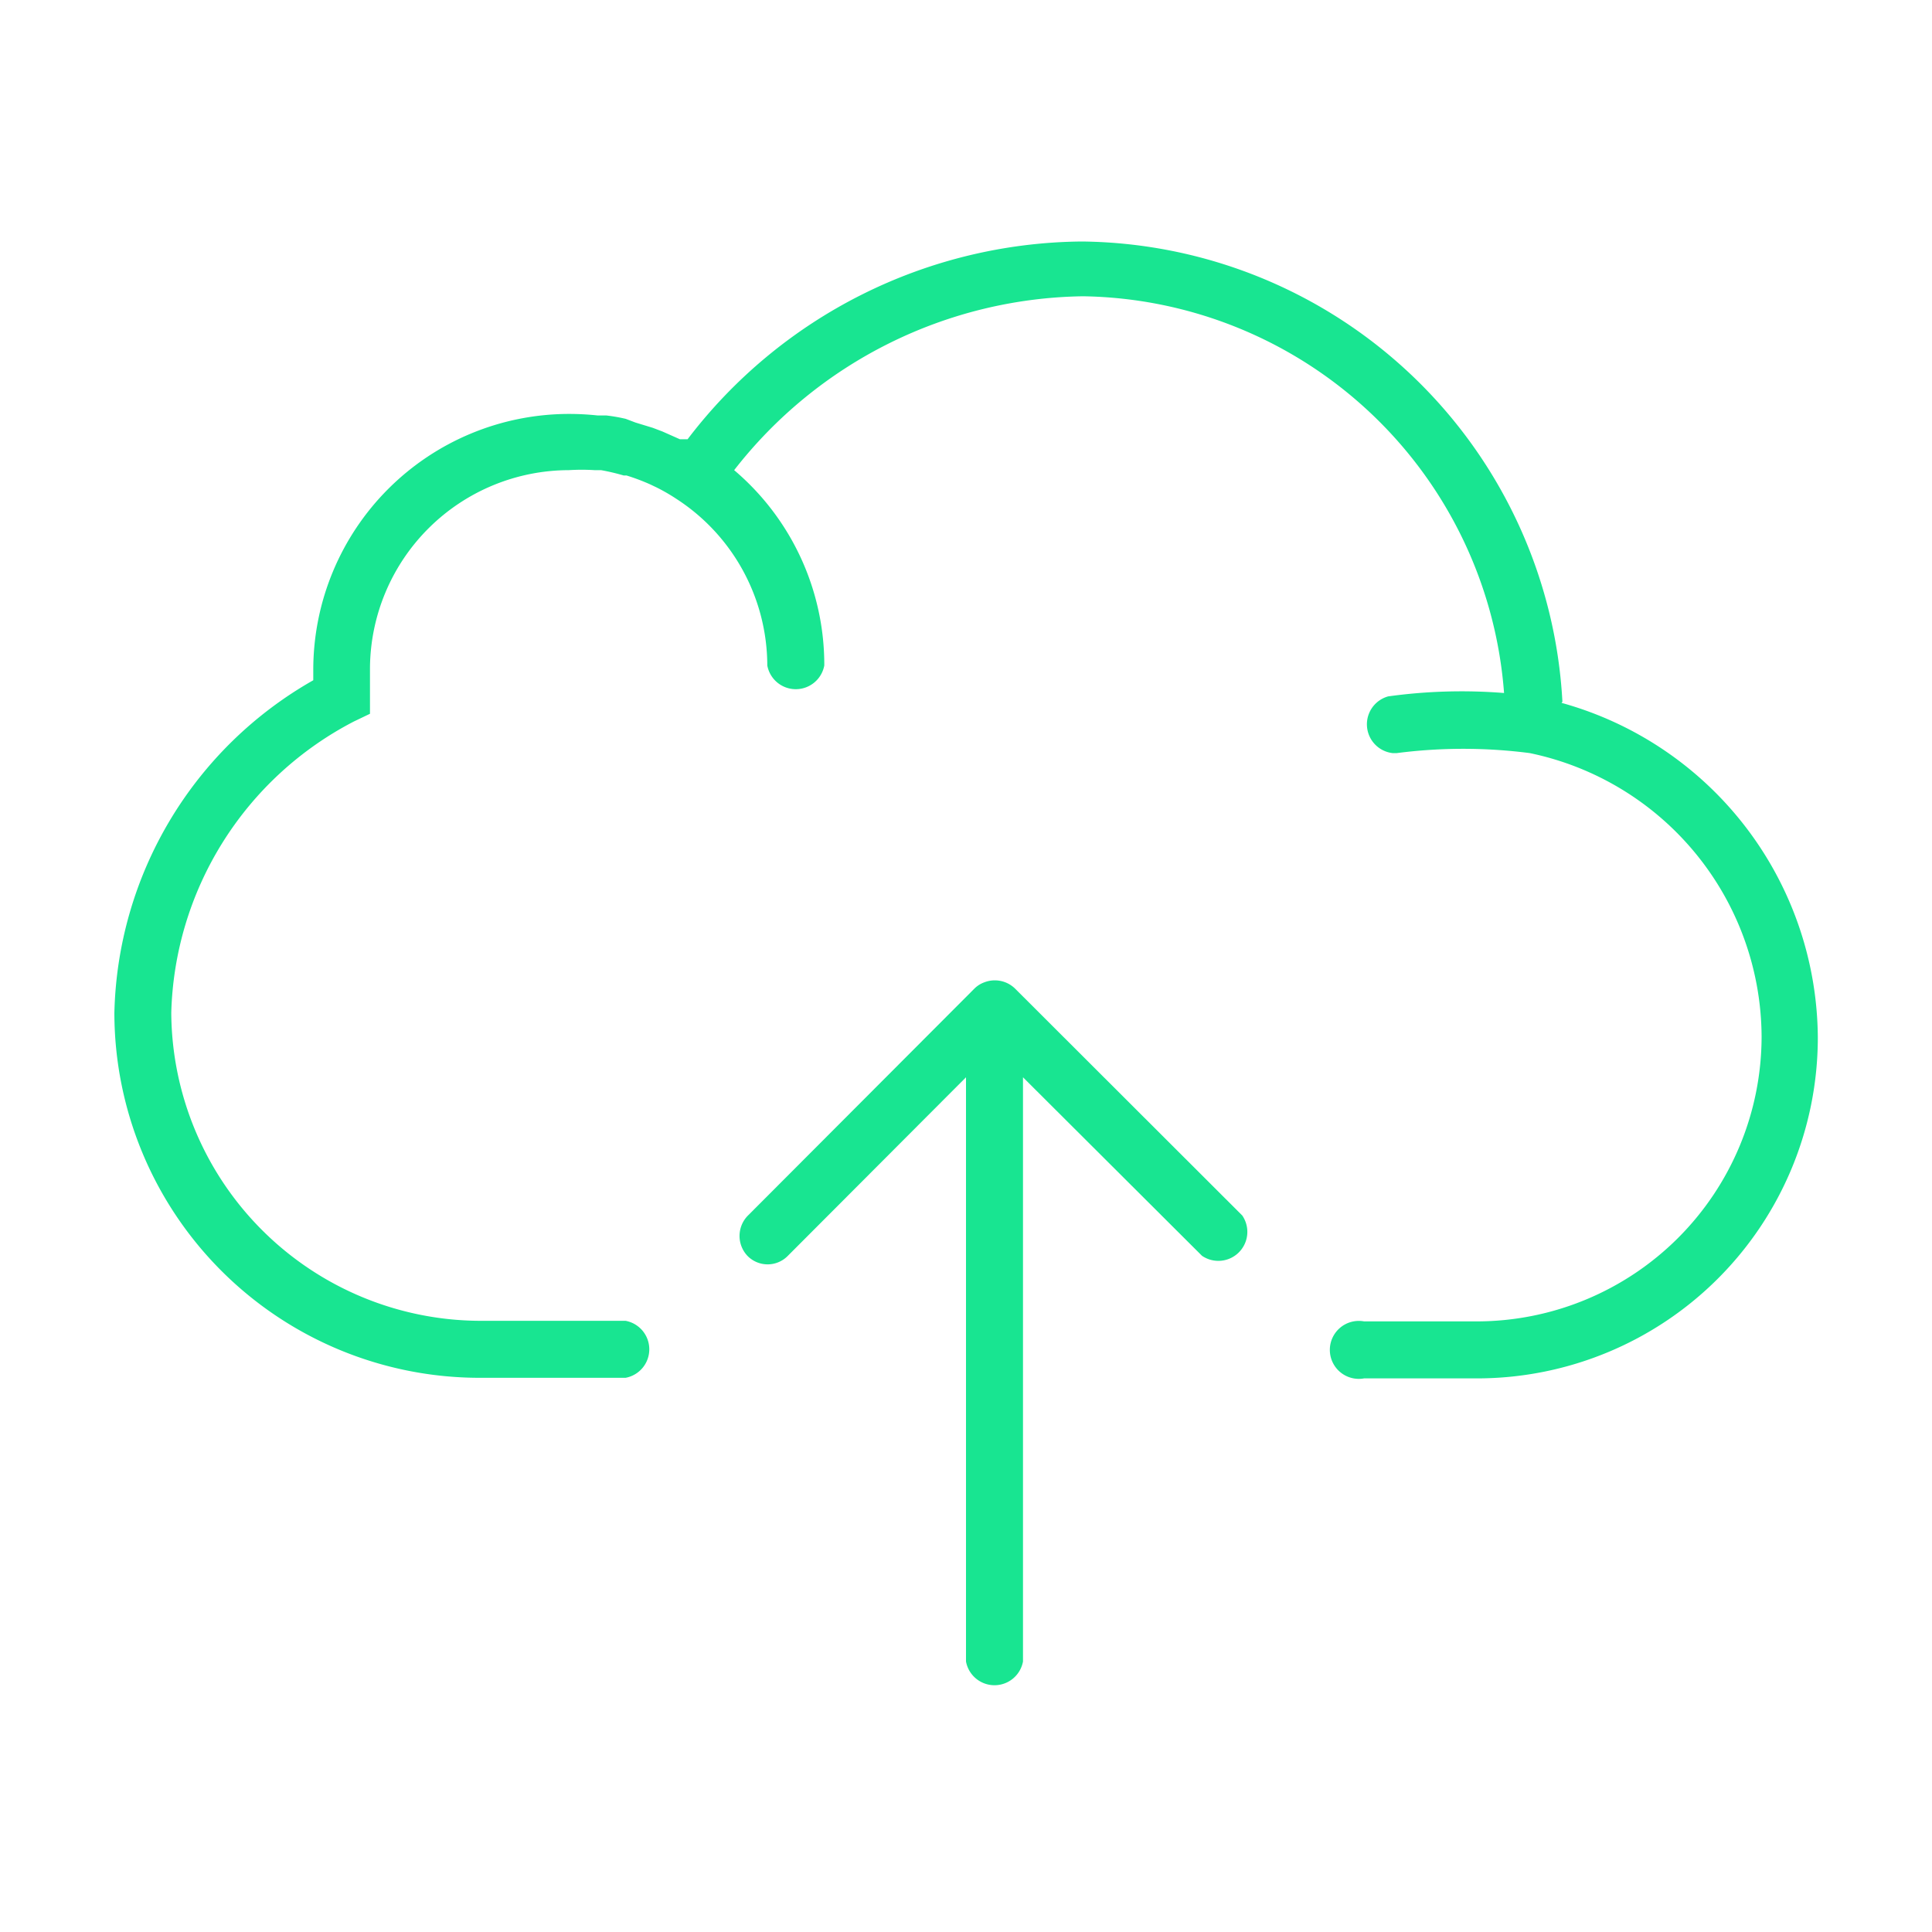 <svg xmlns="http://www.w3.org/2000/svg" viewBox="0 0 200 200"><defs><style>.cls-1{fill:none;}.cls-2{fill:#18e591;}</style></defs><title>archive_icon_4</title><g id="Capa_2" data-name="Capa 2"><g id="Capa_1-2" data-name="Capa 1"><rect class="cls-1" width="200" height="200"/><path class="cls-2" d="M161.74,72.64A50.36,50.36,0,0,0,112,25,51.84,51.84,0,0,0,71.18,45.47h-.8l-1.8-.8-1-.38-1.8-.55-1-.38a17.52,17.52,0,0,0-2-.35h-.9a28,28,0,0,0-3-.16A26.5,26.5,0,0,0,32.43,69.3v1.12a40.64,40.64,0,0,0-20.59,34.45,37.82,37.82,0,0,0,37.79,37.76H64.76a3,3,0,0,0,0-5.9H49.62a32.08,32.08,0,0,1-31.89-31.89A35,35,0,0,1,36.63,74.69l1.67-.8V69.11A20.63,20.63,0,0,1,58.89,48.67a21.3,21.3,0,0,1,2.66,0h.67a22.23,22.23,0,0,1,2.34.55h.29a21.46,21.46,0,0,1,2.47.93l.61.29A19.3,19.3,0,0,1,70,51.63a20.59,20.59,0,0,1,9.43,17.26,3,3,0,0,0,5.9,0A26.4,26.4,0,0,0,76,48.67a46.58,46.58,0,0,1,36.12-18A44.4,44.4,0,0,1,155.7,71.74a55.4,55.4,0,0,0-12,.35,3,3,0,0,0,.45,5.87h.45a53.67,53.67,0,0,1,13.76,0,30.12,30.12,0,0,1,24,29.35,29.51,29.51,0,0,1-29.48,29.48H141.21a3,3,0,1,0,0,5.9h11.68a35.29,35.29,0,0,0,35.29-35.29h0a36.18,36.18,0,0,0-26.53-34.64Z"/><path class="cls-2" d="M105.08,102.34a3,3,0,0,0-3.21-.64,2.79,2.79,0,0,0-1,.64L77.4,125.86a3,3,0,0,0,0,4.17,2.92,2.92,0,0,0,4.13,0h0L100,111.52V172a3,3,0,0,0,5.9,0h0V111.52L124.43,130a3,3,0,0,0,4.17-4.17Z"/></g></g></svg>